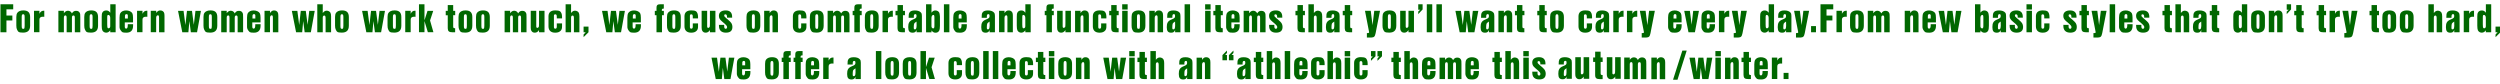 <?xml version="1.0" encoding="UTF-8"?>
<svg xmlns="http://www.w3.org/2000/svg" version="1.1" viewBox="0 0 8192 275.3">
  <defs>
    <style>
      .cls-1 {
        fill: #006700;
      }
    </style>
  </defs>
  <!-- Generator: Adobe Illustrator 28.7.1, SVG Export Plug-In . SVG Version: 1.2.0 Build 142)  -->
  <g>
    <g id="_レイヤー_1" data-name="レイヤー_1">
      <g>
        <path class="cls-1" d="M40.5,51v16h-19.4v38.7H1.5V14h41.8v16.6h-22.2v20.4h19.4Z"/>
        <path class="cls-1" d="M53.5,56c0-6.3,1-10.7,3.1-13.8,3.7-5.2,10.5-8.1,19.6-8.1,15.5,0,22.5,6.7,22.5,21.8v28.2c0,15.5-7.5,22.8-23.3,22.8s-16-3.3-19.6-10c-1.5-3-2.3-6.9-2.3-12.9v-28.2.2ZM80.8,56c0-7.2-1.2-9.4-4.8-9.4s-4.9,2.2-4.9,9.4v28.2c0,8.2,1,10.3,4.9,10.3s3.7-1.2,4-2.8c.4-1.2.5-1.5.8-7.5v-28.2Z"/>
        <path class="cls-1" d="M129.2,35.5v9.7c3.3-6.9,7.5-10,13.4-10s1.5,0,2.5.3v19.6c-1.5-.3-2.2-.3-3.3-.3-4.6,0-6.3.3-8.3,1.5-3.4,1.9-4.3,4-4.3,10.1v39.2h-17.8V35.5h17.8Z"/>
        <path class="cls-1" d="M209.3,43.3c4.3-5.8,8.2-8.1,13.6-8.1s10.6,3.2,12.7,8.8c4-6.4,7.5-8.5,13.8-8.5s10,2.5,12.1,6.9c1.4,2.8,1.6,5.2,1.6,14.3v49.1h-17.9v-47.7c0-5.5-1.3-7.4-4.6-7.4s-4.9,2.3-4.9,7.4v47.6h-17.3v-47.6c0-5.5-1.3-7.6-4.3-7.6s-4.8,2.7-4.8,7.6v47.6h-18V35.5h18v7.8h0Z"/>
        <path class="cls-1" d="M276.1,56c0-6.3,1-10.7,3.1-13.8,3.7-5.2,10.5-8.1,19.6-8.1,15.5,0,22.5,6.7,22.5,21.8v28.2c0,15.5-7.5,22.8-23.3,22.8s-16-3.3-19.6-10c-1.5-3-2.3-6.9-2.3-12.9v-28.2.2ZM303.4,56c0-7.2-1.2-9.4-4.8-9.4s-4.9,2.2-4.9,9.4v28.2c0,8.2,1,10.3,4.9,10.3s3.7-1.2,4-2.8c.4-1.2.5-1.5.8-7.5v-28.2Z"/>
        <path class="cls-1" d="M378.9,14v91.7h-17.6v-6.3c-3.9,5.2-8.1,7.6-13.4,7.6s-10.3-2.7-12.7-7.9c-1.2-2.5-1.9-8.4-1.9-14.9v-29.4c0-7.2.5-10.6,2.1-13.6,2.2-4.5,6.9-7,12.7-7s9.3,2.2,13.3,7.5V14h17.5ZM351.4,81.3c0,9,.9,11.5,4.3,11.5s5.5-3,5.5-6.7v-27.6c0-5.5-2.5-9.6-6-9.6s-3.9,2.1-3.9,9.6v22.8h.1Z"/>
        <path class="cls-1" d="M436.1,79.4v4.2c0,15.8-7.2,23.5-22,23.5s-14-2.3-17.9-6.7c-2.7-3.3-4.5-7.9-4.5-11.9v-30.9c0-5.8,1-11.6,2.5-14.3,3.3-5.7,10.2-9.1,19-9.1s17.2,3.6,20.3,9.1c1.6,3.2,2.4,7.4,2.4,14.3v15.8h-27v13.7c0,4.6,1.5,6.7,4.6,6.7s5.2-2.7,5.2-11.6v-2.8h17.4ZM419,52.7c0-4.8-1.2-6.4-4.6-6.4s-4.9,2.2-4.9,6.4v8.1h9.4v-8.1h.1Z"/>
        <path class="cls-1" d="M466.9,35.5v9.7c3.3-6.9,7.5-10,13.4-10s1.5,0,2.5.3v19.6c-1.5-.3-2.2-.3-3.3-.3-4.6,0-6.3.3-8.3,1.5-3.4,1.9-4.3,4-4.3,10.1v39.2h-17.8V35.5h17.8Z"/>
        <path class="cls-1" d="M511.8,42.6c4.6-6.4,7.8-8.4,13.4-8.4s9.7,2.4,12,6.6c1.3,2.5,1.8,5.5,1.8,10.7v54.2h-17.8v-47.4c0-6-1-8.2-4-8.2s-5.5,3.2-5.5,8.2v47.3h-17.7V35.5h17.9v7.1h-.1Z"/>
        <path class="cls-1" d="M645.7,105.7h-20.3l-4.8-36.7-3.3,36.7h-20l-13.9-70.1h18.1l6,46.4,5.2-46.4h16.4l6,45.7,5.4-45.7h17.9l-12.7,70.1h0Z"/>
        <path class="cls-1" d="M666.8,56c0-6.3,1-10.7,3.1-13.8,3.7-5.2,10.5-8.1,19.6-8.1,15.5,0,22.5,6.7,22.5,21.8v28.2c0,15.5-7.5,22.8-23.3,22.8s-16-3.3-19.6-10c-1.5-3-2.3-6.9-2.3-12.9v-28.2.2ZM694.1,56c0-7.2-1.2-9.4-4.8-9.4s-4.9,2.2-4.9,9.4v28.2c0,8.2,1,10.3,4.9,10.3s3.7-1.2,4-2.8c.4-1.2.5-1.5.8-7.5v-28.2h0Z"/>
        <path class="cls-1" d="M742.8,43.3c4.3-5.8,8.2-8.1,13.6-8.1s10.6,3.2,12.7,8.8c4-6.4,7.5-8.5,13.8-8.5s10,2.5,12.1,6.9c1.4,2.8,1.6,5.2,1.6,14.3v49.1h-17.9v-47.7c0-5.5-1.3-7.4-4.6-7.4s-4.9,2.3-4.9,7.4v47.6h-17.2v-47.6c0-5.5-1.3-7.6-4.3-7.6s-4.8,2.7-4.8,7.6v47.6h-18V35.5h18v7.8h-.1Z"/>
        <path class="cls-1" d="M853.9,79.4v4.2c0,15.8-7.2,23.5-22,23.5s-14-2.3-17.9-6.7c-2.7-3.3-4.5-7.9-4.5-11.9v-30.9c0-5.8,1-11.6,2.5-14.3,3.3-5.7,10.2-9.1,19-9.1s17.2,3.6,20.3,9.1c1.6,3.2,2.4,7.4,2.4,14.3v15.8h-27v13.7c0,4.6,1.5,6.7,4.6,6.7s5.2-2.7,5.2-11.6v-2.8h17.4ZM836.8,52.7c0-4.8-1.2-6.4-4.6-6.4s-4.9,2.2-4.9,6.4v8.1h9.4v-8.1h0Z"/>
        <path class="cls-1" d="M884.8,42.6c4.6-6.4,7.8-8.4,13.4-8.4s9.7,2.4,12,6.6c1.3,2.5,1.8,5.5,1.8,10.7v54.2h-17.8v-47.4c0-6-1-8.2-4-8.2s-5.5,3.2-5.5,8.2v47.3h-17.9V35.5h17.9v7.1h0Z"/>
        <path class="cls-1" d="M1018.6,105.7h-20.3l-4.8-36.7-3.3,36.7h-20l-13.9-70.1h18.1l6,46.4,5.2-46.4h16.4l6,45.7,5.4-45.7h17.9l-12.7,70.1h0Z"/>
        <path class="cls-1" d="M1057.7,42.6c4-5.4,7.9-7.6,12.8-7.6s9.8,2.5,12.1,6.3c1.6,3,2.3,6.3,2.3,12.2v52.2h-18v-45.4c0-6.9-1.2-9.4-4.5-9.4s-4.8,3.2-4.8,6.6v48.2h-17.9V14h17.9v28.6h0Z"/>
        <path class="cls-1" d="M1097.9,56c0-6.3,1-10.7,3.1-13.8,3.7-5.2,10.5-8.1,19.6-8.1,15.5,0,22.5,6.7,22.5,21.8v28.2c0,15.5-7.5,22.8-23.3,22.8s-16-3.3-19.6-10c-1.5-3-2.3-6.9-2.3-12.9v-28.2.2ZM1125.2,56c0-7.2-1.2-9.4-4.8-9.4s-4.9,2.2-4.9,9.4v28.2c0,8.2,1,10.3,4.9,10.3s3.7-1.2,4-2.8c.4-1.2.5-1.5.8-7.5v-28.2Z"/>
        <path class="cls-1" d="M1248.8,105.7h-20.3l-4.8-36.7-3.3,36.7h-20l-13.9-70.1h18.1l6,46.4,5.2-46.4h16.4l6,45.7,5.4-45.7h17.9l-12.7,70.1h0Z"/>
        <path class="cls-1" d="M1269.9,56c0-6.3,1-10.7,3.1-13.8,3.7-5.2,10.5-8.1,19.6-8.1,15.5,0,22.5,6.7,22.5,21.8v28.2c0,15.5-7.5,22.8-23.3,22.8s-16-3.3-19.6-10c-1.5-3-2.3-6.9-2.3-12.9v-28.2.2ZM1297.2,56c0-7.2-1.2-9.4-4.8-9.4s-4.9,2.2-4.9,9.4v28.2c0,8.2,1,10.3,4.9,10.3s3.7-1.2,4-2.8c.4-1.2.5-1.5.8-7.5v-28.2Z"/>
        <path class="cls-1" d="M1345.7,35.5v9.7c3.3-6.9,7.5-10,13.4-10s1.5,0,2.5.3v19.6c-1.5-.3-2.2-.3-3.3-.3-4.6,0-6.3.3-8.3,1.5-3.4,1.9-4.3,4-4.3,10.1v39.2h-17.8V35.5h17.8Z"/>
        <path class="cls-1" d="M1409.2,67.1l11,38.5h-18.2l-11.1-36.6v36.6h-18V14h18v52.6l10-31h18.7l-10.4,31.5h0Z"/>
        <path class="cls-1" d="M1491.6,49.9h-6.6v36.6c0,4.5,1.3,6,4.9,6h1.5v13.3h-8.5c-11.5,0-15.5-3.3-15.7-13.3v-42.5h-6.6v-14.3h6.6v-19h17.8v18.9h6.6v14.3h0Z"/>
        <path class="cls-1" d="M1502.5,56c0-6.3,1-10.7,3.1-13.8,3.7-5.2,10.5-8.1,19.6-8.1,15.5,0,22.5,6.7,22.5,21.8v28.2c0,15.5-7.5,22.8-23.3,22.8s-16-3.3-19.6-10c-1.5-3-2.3-6.9-2.3-12.9v-28.2.2ZM1529.8,56c0-7.2-1.2-9.4-4.8-9.4s-4.9,2.2-4.9,9.4v28.2c0,8.2,1,10.3,4.9,10.3s3.7-1.2,4-2.8c.4-1.2.5-1.5.8-7.5v-28.2Z"/>
        <path class="cls-1" d="M1559.8,56c0-6.3,1-10.7,3.1-13.8,3.7-5.2,10.5-8.1,19.6-8.1,15.5,0,22.5,6.7,22.5,21.8v28.2c0,15.5-7.5,22.8-23.3,22.8s-16-3.3-19.6-10c-1.5-3-2.3-6.9-2.3-12.9v-28.2.2ZM1587.1,56c0-7.2-1.2-9.4-4.8-9.4s-4.9,2.2-4.9,9.4v28.2c0,8.2,1,10.3,4.9,10.3s3.7-1.2,4-2.8c.4-1.2.5-1.5.8-7.5v-28.2Z"/>
        <path class="cls-1" d="M1671.5,43.3c4.3-5.8,8.2-8.1,13.6-8.1s10.6,3.2,12.7,8.8c4-6.4,7.5-8.5,13.8-8.5s10,2.5,12.1,6.9c1.4,2.8,1.6,5.2,1.6,14.3v49.1h-17.9v-47.7c0-5.5-1.3-7.4-4.6-7.4s-4.9,2.3-4.9,7.4v47.6h-17.3v-47.6c0-5.5-1.3-7.6-4.3-7.6s-4.8,2.7-4.8,7.6v47.6h-18V35.5h18v7.8h0Z"/>
        <path class="cls-1" d="M1784.3,105.7h-18v-7.2c-4,6-8.1,8.5-13.9,8.5s-8.7-2.2-11.2-6.1c-1.4-2.2-2.1-5.7-2.1-10.3v-55.1h18.1v50.6c0,1.5,0,2.4.3,3,.5,1.4,2.1,2.4,3.4,2.4s3.6-1.4,4.6-3.4c.6-1.5.6-2.2.8-10.7v-41.9h18v70.2h0Z"/>
        <path class="cls-1" d="M1824.5,60.3v-5.5c0-5.7-1.4-7.9-4.9-7.9s-4.5,1.6-4.5,5.8v35c0,4.6,1.2,6.3,4.5,6.3s4.9-1.9,4.9-6.6v-10.8h17.2v10c0,6.6-1.2,10.3-4.2,13.8-4.2,4.6-9.8,6.7-18.1,6.7-14.3,0-22.1-7.3-22.1-20.7v-33c0-12.7,7.6-19.3,22.1-19.3s17.8,3.3,20.4,9.6c1.2,2.8,1.9,7,1.9,11.1v5.5h-17.2Z"/>
        <path class="cls-1" d="M1871.4,42.6c4-5.4,7.9-7.6,12.8-7.6s9.8,2.5,12.1,6.3c1.6,3,2.3,6.3,2.3,12.2v52.2h-18v-45.4c0-6.9-1.2-9.4-4.5-9.4s-4.8,3.2-4.8,6.6v48.2h-17.9V14h17.9v28.6h0Z"/>
        <path class="cls-1" d="M1928.4,105.7l-16.1,16v-8.7l7-7.3h-7v-18.5h16.1v18.5Z"/>
        <path class="cls-1" d="M2035,105.7h-20.3l-4.8-36.7-3.3,36.7h-20l-13.9-70.1h18.1l6,46.4,5.2-46.4h16.4l6,45.7,5.4-45.7h17.9l-12.7,70.1h0Z"/>
        <path class="cls-1" d="M2100.2,79.4v4.2c0,15.8-7.2,23.5-22,23.5s-14-2.3-17.9-6.7c-2.7-3.3-4.5-7.9-4.5-11.9v-30.9c0-5.8,1-11.6,2.5-14.3,3.3-5.7,10.2-9.1,19-9.1s17.2,3.6,20.3,9.1c1.6,3.2,2.4,7.4,2.4,14.3v15.8h-27v13.7c0,4.6,1.5,6.7,4.6,6.7s5.2-2.7,5.2-11.6v-2.8h17.4ZM2083.2,52.7c0-4.8-1.2-6.4-4.6-6.4s-4.9,2.2-4.9,6.4v8.1h9.4v-8.1h.1Z"/>
        <path class="cls-1" d="M2175.2,49.9h-6v55.8h-18v-55.8h-5.5v-14.3h5.5v-9.2c-.4-8.7,3.2-12.5,11.5-12.4h12.5v14.2c-.9.1-1.6.1-1.9.1-3.9.4-4.6,1.3-4.6,5.7v1.6h6.6v14.3h-.1Z"/>
        <path class="cls-1" d="M2185.6,56c0-6.3,1-10.7,3.1-13.8,3.7-5.2,10.5-8.1,19.6-8.1,15.5,0,22.5,6.7,22.5,21.8v28.2c0,15.5-7.5,22.8-23.3,22.8s-16-3.3-19.6-10c-1.5-3-2.3-6.9-2.3-12.9v-28.2.2ZM2212.9,56c0-7.2-1.2-9.4-4.8-9.4s-4.9,2.2-4.9,9.4v28.2c0,8.2,1,10.3,4.9,10.3s3.7-1.2,4-2.8c.4-1.2.5-1.5.8-7.5v-28.2h0Z"/>
        <path class="cls-1" d="M2270.1,60.3v-5.5c0-5.7-1.4-7.9-4.9-7.9s-4.5,1.6-4.5,5.8v35c0,4.6,1.2,6.3,4.5,6.3s4.9-1.9,4.9-6.6v-10.8h17.2v10c0,6.6-1.2,10.3-4.2,13.8-4.2,4.6-9.8,6.7-18.1,6.7-14.3,0-22.1-7.3-22.1-20.7v-33c0-12.7,7.6-19.3,22.1-19.3s17.8,3.3,20.4,9.6c1.2,2.8,1.9,7,1.9,11.1v5.5h-17.2Z"/>
        <path class="cls-1" d="M2344.3,105.7h-18v-7.2c-4,6-8.1,8.5-13.9,8.5s-8.7-2.2-11.2-6.1c-1.4-2.2-2.1-5.7-2.1-10.3v-55.1h18.1v50.6c0,1.5.1,2.4.3,3,.5,1.4,2.1,2.4,3.4,2.4s3.6-1.4,4.6-3.4c.6-1.5.6-2.2.8-10.7v-41.9h18v70.2h0Z"/>
        <path class="cls-1" d="M2382.3,57.8v-2.7c0-5.2-1.8-8.2-5.1-8.2s-4,1.6-4,4,.6,3.7,6.5,8.7l5.5,4.6c5.7,4.9,9.3,8.6,11,11.1,2.5,4,3.7,8.2,3.7,13.3,0,12.2-7,18.4-21.3,18.4s-22.7-7.3-22.7-22.1,0-2.1.1-3.4h17v5.5c0,4.6,1.8,7.4,4.9,7.4s4.6-2.2,4.6-5.5-.9-5.7-16.3-18.4c-7.8-6.4-10.5-11.2-10.5-18.7,0-11.2,8.1-17.6,22.1-17.6s21.2,7,21.2,20.7,0,1.6-.1,3h-16.6,0Z"/>
        <path class="cls-1" d="M2446.1,56c0-6.3,1-10.7,3.1-13.8,3.7-5.2,10.5-8.1,19.6-8.1,15.5,0,22.5,6.7,22.5,21.8v28.2c0,15.5-7.5,22.8-23.3,22.8s-16-3.3-19.6-10c-1.5-3-2.3-6.9-2.3-12.9v-28.2.2ZM2473.5,56c0-7.2-1.2-9.4-4.8-9.4s-4.9,2.2-4.9,9.4v28.2c0,8.2,1,10.3,4.9,10.3s3.7-1.2,4-2.8c.4-1.2.5-1.5.8-7.5v-28.2h0Z"/>
        <path class="cls-1" d="M2522,42.6c4.6-6.4,7.8-8.4,13.4-8.4s9.7,2.4,12,6.6c1.3,2.5,1.8,5.5,1.8,10.7v54.2h-17.8v-47.4c0-6-1-8.2-4-8.2s-5.5,3.2-5.5,8.2v47.3h-17.9V35.5h17.9v7.1h.1Z"/>
        <path class="cls-1" d="M2625.3,60.3v-5.5c0-5.7-1.4-7.9-4.9-7.9s-4.5,1.6-4.5,5.8v35c0,4.6,1.2,6.3,4.5,6.3s4.9-1.9,4.9-6.6v-10.8h17.2v10c0,6.6-1.2,10.3-4.2,13.8-4.2,4.6-9.8,6.7-18.1,6.7-14.3,0-22.1-7.3-22.1-20.7v-33c0-12.7,7.6-19.3,22.1-19.3s17.8,3.3,20.4,9.6c1.2,2.8,1.9,7,1.9,11.1v5.5h-17.2Z"/>
        <path class="cls-1" d="M2653.8,56c0-6.3,1-10.7,3.1-13.8,3.7-5.2,10.5-8.1,19.6-8.1,15.5,0,22.5,6.7,22.5,21.8v28.2c0,15.5-7.5,22.8-23.3,22.8s-16-3.3-19.6-10c-1.5-3-2.3-6.9-2.3-12.9v-28.2.2ZM2681.2,56c0-7.2-1.2-9.4-4.8-9.4s-4.9,2.2-4.9,9.4v28.2c0,8.2,1,10.3,4.9,10.3s3.7-1.2,4-2.8c.4-1.2.5-1.5.8-7.5v-28.2h0Z"/>
        <path class="cls-1" d="M2729.9,43.3c4.3-5.8,8.2-8.1,13.6-8.1s10.6,3.2,12.7,8.8c4-6.4,7.5-8.5,13.8-8.5s10,2.5,12.1,6.9c1.4,2.8,1.6,5.2,1.6,14.3v49.1h-17.9v-47.7c0-5.5-1.3-7.4-4.6-7.4s-4.9,2.3-4.9,7.4v47.6h-17.3v-47.6c0-5.5-1.3-7.6-4.3-7.6s-4.8,2.7-4.8,7.6v47.6h-18V35.5h18v7.8h0Z"/>
        <path class="cls-1" d="M2823.5,49.9h-6v55.8h-18v-55.8h-5.5v-14.3h5.5v-9.2c-.4-8.7,3.2-12.5,11.5-12.4h12.5v14.2c-.9.1-1.6.1-1.9.1-3.9.4-4.6,1.3-4.6,5.7v1.6h6.6v14.3h-.1Z"/>
        <path class="cls-1" d="M2834,56c0-6.3,1-10.7,3.1-13.8,3.7-5.2,10.5-8.1,19.6-8.1,15.5,0,22.5,6.7,22.5,21.8v28.2c0,15.5-7.5,22.8-23.3,22.8s-16-3.3-19.6-10c-1.5-3-2.3-6.9-2.3-12.9v-28.2.2ZM2861.3,56c0-7.2-1.2-9.4-4.8-9.4s-4.9,2.2-4.9,9.4v28.2c0,8.2,1,10.3,4.9,10.3s3.7-1.2,4-2.8c.4-1.2.5-1.5.8-7.5v-28.2h0Z"/>
        <path class="cls-1" d="M2909.7,35.5v9.7c3.3-6.9,7.5-10,13.4-10s1.5,0,2.5.3v19.6c-1.5-.3-2.2-.3-3.3-.3-4.6,0-6.3.3-8.3,1.5-3.4,1.9-4.3,4-4.3,10.1v39.2h-17.8V35.5h17.8Z"/>
        <path class="cls-1" d="M2965.4,49.9h-6.6v36.6c0,4.5,1.3,6,4.9,6h1.5v13.3h-8.5c-11.5,0-15.5-3.3-15.7-13.3v-42.5h-6.6v-14.3h6.6v-19h17.8v18.9h6.6v14.3h0Z"/>
        <path class="cls-1" d="M2977.4,58.2c.1-9.8.5-12.8,2.1-16.1,2.4-5.2,8.7-7.9,18.2-7.9s16.4,2.5,20.2,7c2.3,3,3,5.2,3,11.2v53.3h-17.5v-7.3c-2.5,6.3-6.1,8.7-12.8,8.7-10.3,0-14.5-5.1-14.5-17.9s2.5-20.2,15.7-25.4c9.7-3.9,11.5-5.7,11.5-11.2s-1.3-6.3-4.3-6.3-4.6,2.3-4.6,8.2v3.7h-17ZM3003.3,70.6c-5.5,3.7-6.7,4.9-7.6,6.6-.9,1.6-1.5,6.7-1.5,12.9s1.5,6.1,3.9,6.1,3.7-1.6,4.5-4c.4-.9.9-5.2.9-7.2l-.2-14.4h0Z"/>
        <path class="cls-1" d="M3052.2,41.7c4-5.4,7.8-7.5,13.1-7.5s11,3,12.9,8.2c.8,2.1,1.8,9.2,1.8,12.4v29.5c0,7.8-.9,13.3-2.5,16.3-2.5,4.5-6.6,6.6-12.1,6.6s-9.7-2.7-13.1-7.6v6.3h-17.8V14h17.8v27.7h0ZM3061.9,58.5c0-7.5-.8-9.6-3.7-9.6s-6,3.6-6,9.6v27.5c0,3.9,2.4,7,5.4,7s3.1-1,3.7-3c.5-1.4.6-2.5.6-8.8,0,.1,0-22.7,0-22.7Z"/>
        <path class="cls-1" d="M3110.9,105.7h-17.9V14h17.9v91.7Z"/>
        <path class="cls-1" d="M3168.1,79.4v4.2c0,15.8-7.2,23.5-22,23.5s-14-2.3-17.9-6.7c-2.7-3.3-4.5-7.9-4.5-11.9v-30.9c0-5.8,1-11.6,2.5-14.3,3.3-5.7,10.2-9.1,19-9.1s17.2,3.6,20.3,9.1c1.6,3.2,2.4,7.4,2.4,14.3v15.8h-27v13.7c0,4.6,1.5,6.7,4.6,6.7s5.2-2.7,5.2-11.6v-2.8h17.4ZM3150.9,52.7c0-4.8-1.2-6.4-4.6-6.4s-4.9,2.2-4.9,6.4v8.1h9.4v-8.1h.1Z"/>
        <path class="cls-1" d="M3216.7,58.2c.1-9.8.5-12.8,2.1-16.1,2.4-5.2,8.7-7.9,18.2-7.9s16.4,2.5,20.2,7c2.3,3,3,5.2,3,11.2v53.3h-17.5v-7.3c-2.5,6.3-6.1,8.7-12.8,8.7-10.3,0-14.5-5.1-14.5-17.9s2.5-20.2,15.7-25.4c9.7-3.9,11.5-5.7,11.5-11.2s-1.3-6.3-4.3-6.3-4.6,2.3-4.6,8.2v3.7h-17ZM3242.7,70.6c-5.5,3.7-6.7,4.9-7.6,6.6-.9,1.6-1.5,6.7-1.5,12.9s1.5,6.1,3.9,6.1,3.7-1.6,4.5-4c.4-.9.9-5.2.9-7.2l-.2-14.4h0Z"/>
        <path class="cls-1" d="M3291.7,42.6c4.6-6.4,7.8-8.4,13.4-8.4s9.7,2.4,12,6.6c1.3,2.5,1.8,5.5,1.8,10.7v54.2h-17.8v-47.4c0-6-1-8.2-4-8.2s-5.5,3.2-5.5,8.2v47.3h-17.9V35.5h17.9v7.1h.1Z"/>
        <path class="cls-1" d="M3377.4,14v91.7h-17.6v-6.3c-3.9,5.2-8.1,7.6-13.4,7.6s-10.3-2.7-12.7-7.9c-1.2-2.5-1.9-8.4-1.9-14.9v-29.4c0-7.2.5-10.6,2.1-13.6,2.2-4.5,6.9-7,12.7-7s9.3,2.2,13.3,7.5V14h17.5ZM3349.9,81.3c0,9,.9,11.5,4.3,11.5s5.5-3,5.5-6.7v-27.6c0-5.5-2.5-9.6-6-9.6s-3.9,2.1-3.9,9.6v22.8h0Z"/>
        <path class="cls-1" d="M3452.9,49.9h-6v55.8h-18v-55.8h-5.5v-14.3h5.5v-9.2c-.4-8.7,3.2-12.5,11.5-12.4h12.5v14.2c-.9.1-1.6.1-1.9.1-3.9.4-4.6,1.3-4.6,5.7v1.6h6.6v14.3h-.1Z"/>
        <path class="cls-1" d="M3509.2,105.7h-18v-7.2c-4,6-8.1,8.5-13.9,8.5s-8.7-2.2-11.2-6.1c-1.4-2.2-2.1-5.7-2.1-10.3v-55.1h18.1v50.6c0,1.5.1,2.4.3,3,.5,1.4,2.1,2.4,3.4,2.4s3.6-1.4,4.6-3.4c.6-1.5.6-2.2.8-10.7v-41.9h18v70.2h0Z"/>
        <path class="cls-1" d="M3540.8,42.6c4.6-6.4,7.8-8.4,13.4-8.4s9.7,2.4,12,6.6c1.3,2.5,1.8,5.5,1.8,10.7v54.2h-17.8v-47.4c0-6-1-8.2-4-8.2s-5.5,3.2-5.5,8.2v47.3h-17.9V35.5h17.9v7.1h.1Z"/>
        <path class="cls-1" d="M3608.2,60.3v-5.5c0-5.7-1.4-7.9-4.9-7.9s-4.5,1.6-4.5,5.8v35c0,4.6,1.2,6.3,4.5,6.3s4.9-1.9,4.9-6.6v-10.8h17.2v10c0,6.6-1.2,10.3-4.2,13.8-4.2,4.6-9.8,6.7-18.1,6.7-14.3,0-22.1-7.3-22.1-20.7v-33c0-12.7,7.6-19.3,22.1-19.3s17.8,3.3,20.4,9.6c1.2,2.8,1.9,7,1.9,11.1v5.5h-17.2Z"/>
        <path class="cls-1" d="M3665.7,49.9h-6.6v36.6c0,4.5,1.3,6,4.9,6h1.5v13.3h-8.5c-11.5,0-15.5-3.3-15.7-13.3v-42.5h-6.6v-14.3h6.6v-19h17.8v18.9h6.6v14.3h0Z"/>
        <path class="cls-1" d="M3695.1,31.2h-17.9V14h17.9v17.2ZM3695.1,105.7h-17.9V35.5h17.9v70.2h0Z"/>
        <path class="cls-1" d="M3708,56c0-6.3,1-10.7,3.1-13.8,3.7-5.2,10.5-8.1,19.6-8.1,15.5,0,22.5,6.7,22.5,21.8v28.2c0,15.5-7.5,22.8-23.3,22.8s-16-3.3-19.6-10c-1.5-3-2.3-6.9-2.3-12.9v-28.2.2ZM3735.4,56c0-7.2-1.2-9.4-4.8-9.4s-4.9,2.2-4.9,9.4v28.2c0,8.2,1,10.3,4.9,10.3s3.7-1.2,4-2.8c.4-1.2.5-1.5.8-7.5v-28.2Z"/>
        <path class="cls-1" d="M3783.9,42.6c4.6-6.4,7.8-8.4,13.4-8.4s9.7,2.4,12,6.6c1.3,2.5,1.8,5.5,1.8,10.7v54.2h-17.8v-47.4c0-6-1-8.2-4-8.2s-5.5,3.2-5.5,8.2v47.3h-17.8V35.5h17.9v7.1Z"/>
        <path class="cls-1" d="M3824.6,58.2c.1-9.8.5-12.8,2.1-16.1,2.4-5.2,8.7-7.9,18.2-7.9s16.4,2.5,20.2,7c2.3,3,3,5.2,3,11.2v53.3h-17.5v-7.3c-2.5,6.3-6.1,8.7-12.8,8.7-10.3,0-14.5-5.1-14.5-17.9s2.5-20.2,15.7-25.4c9.7-3.9,11.5-5.7,11.5-11.2s-1.3-6.3-4.3-6.3-4.6,2.3-4.6,8.2v3.7h-17ZM3850.5,70.6c-5.5,3.7-6.7,4.9-7.6,6.6-.9,1.6-1.5,6.7-1.5,12.9s1.5,6.1,3.9,6.1,3.7-1.6,4.5-4c.4-.9.9-5.2.9-7.2l-.2-14.4h0Z"/>
        <path class="cls-1" d="M3899.6,105.7h-17.9V14h17.9v91.7Z"/>
        <path class="cls-1" d="M3966.9,31.2h-17.9V14h17.9v17.2ZM3966.9,105.7h-17.9V35.5h17.9v70.2h0Z"/>
        <path class="cls-1" d="M4006.9,49.9h-6.6v36.6c0,4.5,1.3,6,4.9,6h1.5v13.3h-8.5c-11.5,0-15.5-3.3-15.7-13.3v-42.5h-6.6v-14.3h6.6v-19h17.8v18.9h6.6v14.3h0Z"/>
        <path class="cls-1" d="M4062.2,79.4v4.2c0,15.8-7.2,23.5-22,23.5s-14-2.3-17.9-6.7c-2.7-3.3-4.5-7.9-4.5-11.9v-30.9c0-5.8,1-11.6,2.5-14.3,3.3-5.7,10.2-9.1,19-9.1s17.2,3.6,20.3,9.1c1.6,3.2,2.4,7.4,2.4,14.3v15.8h-27v13.7c0,4.6,1.5,6.7,4.6,6.7s5.2-2.7,5.2-11.6v-2.8h17.4ZM4045,52.7c0-4.8-1.2-6.4-4.6-6.4s-4.9,2.2-4.9,6.4v8.1h9.4v-8.1h.1Z"/>
        <path class="cls-1" d="M4093.2,43.3c4.3-5.8,8.2-8.1,13.6-8.1s10.6,3.2,12.7,8.8c4-6.4,7.5-8.5,13.8-8.5s10,2.5,12.1,6.9c1.4,2.8,1.6,5.2,1.6,14.3v49.1h-17.9v-47.7c0-5.5-1.3-7.4-4.6-7.4s-4.9,2.3-4.9,7.4v47.6h-17.3v-47.6c0-5.5-1.3-7.6-4.3-7.6s-4.8,2.7-4.8,7.6v47.6h-18V35.5h18v7.8h0Z"/>
        <path class="cls-1" d="M4185,57.8v-2.7c0-5.2-1.8-8.2-5.1-8.2s-4,1.6-4,4,.6,3.7,6.5,8.7l5.5,4.6c5.7,4.9,9.3,8.6,11,11.1,2.5,4,3.7,8.2,3.7,13.3,0,12.2-7,18.4-21.3,18.4s-22.7-7.3-22.7-22.1,0-2.1.1-3.4h17v5.5c0,4.6,1.8,7.4,4.9,7.4s4.6-2.2,4.6-5.5-.9-5.7-16.3-18.4c-7.8-6.4-10.5-11.2-10.5-18.7,0-11.2,8.1-17.6,22.1-17.6s21.2,7,21.2,20.7,0,1.6-.1,3h-16.6Z"/>
        <path class="cls-1" d="M4276,49.9h-6.6v36.6c0,4.5,1.3,6,4.9,6h1.5v13.3h-8.5c-11.5,0-15.5-3.3-15.7-13.3v-42.5h-6.6v-14.3h6.6v-19h17.8v18.9h6.6v14.3h0Z"/>
        <path class="cls-1" d="M4305.4,42.6c4-5.4,7.9-7.6,12.8-7.6s9.8,2.5,12.1,6.3c1.6,3,2.3,6.3,2.3,12.2v52.2h-18v-45.4c0-6.9-1.2-9.4-4.5-9.4s-4.8,3.2-4.8,6.6v48.2h-17.9V14h17.9v28.6h.1Z"/>
        <path class="cls-1" d="M4346.1,58.2c.1-9.8.5-12.8,2.1-16.1,2.4-5.2,8.7-7.9,18.2-7.9s16.4,2.5,20.2,7c2.3,3,3,5.2,3,11.2v53.3h-17.5v-7.3c-2.5,6.3-6.1,8.7-12.8,8.7-10.3,0-14.5-5.1-14.5-17.9s2.5-20.2,15.7-25.4c9.7-3.9,11.5-5.7,11.5-11.2s-1.3-6.3-4.3-6.3-4.6,2.3-4.6,8.2v3.7h-17ZM4372.1,70.6c-5.5,3.7-6.7,4.9-7.6,6.6-.9,1.6-1.5,6.7-1.5,12.9s1.5,6.1,3.9,6.1,3.7-1.6,4.5-4c.4-.9.9-5.2.9-7.2l-.2-14.4h0Z"/>
        <path class="cls-1" d="M4430.9,49.9h-6.6v36.6c0,4.5,1.3,6,4.9,6h1.5v13.3h-8.5c-11.5,0-15.5-3.3-15.7-13.3v-42.5h-6.6v-14.3h6.6v-19h17.8v18.9h6.6v14.3h0Z"/>
        <path class="cls-1" d="M4507.7,108.4c-2.5,11.8-4.9,14-14.2,14.6h-14.5v-14.6h1.9c0,0,1.8,0,1.8,0,2.2,0,3.6-1.2,3.6-2.7s-.3-1.4-.5-2.8l-13-67.5h18.9l5.8,47,5.7-47h18.8l-14.3,72.9h0Z"/>
        <path class="cls-1" d="M4530.2,56c0-6.3,1-10.7,3.1-13.8,3.7-5.2,10.5-8.1,19.6-8.1,15.5,0,22.5,6.7,22.5,21.8v28.2c0,15.5-7.5,22.8-23.3,22.8s-16-3.3-19.6-10c-1.5-3-2.3-6.9-2.3-12.9v-28.2.2ZM4557.5,56c0-7.2-1.2-9.4-4.8-9.4s-4.9,2.2-4.9,9.4v28.2c0,8.2,1,10.3,4.9,10.3s3.7-1.2,4-2.8c.4-1.2.5-1.5.8-7.5v-28.2Z"/>
        <path class="cls-1" d="M4633.3,105.7h-18v-7.2c-4,6-8.1,8.5-13.9,8.5s-8.7-2.2-11.2-6.1c-1.4-2.2-2.1-5.7-2.1-10.3v-55.1h18.1v50.6c0,1.5.1,2.4.3,3,.5,1.4,2.1,2.4,3.4,2.4s3.6-1.4,4.6-3.4c.6-1.5.6-2.2.8-10.7v-41.9h18v70.2h0Z"/>
        <path class="cls-1" d="M4661.6,30.9l-14.3,15.4v-8.5l6.4-5.8h-6.4V14h14.3v16.9Z"/>
        <path class="cls-1" d="M4693.2,105.7h-17.9V14h17.9v91.7Z"/>
        <path class="cls-1" d="M4724.8,105.7h-17.9V14h17.9v91.7Z"/>
        <path class="cls-1" d="M4831.4,105.7h-20.3l-4.8-36.7-3.3,36.7h-20l-13.9-70.1h18.1l6,46.4,5.2-46.4h16.4l6,45.7,5.4-45.7h17.9l-12.7,70.1h0Z"/>
        <path class="cls-1" d="M4853.1,58.2c.1-9.8.5-12.8,2.1-16.1,2.4-5.2,8.7-7.9,18.2-7.9s16.4,2.5,20.2,7c2.3,3,3,5.2,3,11.2v53.3h-17.6v-7.3c-2.5,6.3-6.1,8.7-12.8,8.7-10.3,0-14.5-5.1-14.5-17.9s2.5-20.2,15.7-25.4c9.7-3.9,11.5-5.7,11.5-11.2s-1.3-6.3-4.3-6.3-4.6,2.3-4.6,8.2v3.7h-16.9ZM4878.9,70.6c-5.5,3.7-6.7,4.9-7.6,6.6-.9,1.6-1.5,6.7-1.5,12.9s1.5,6.1,3.9,6.1,3.7-1.6,4.5-4c.4-.9.9-5.2.9-7.2l-.2-14.4h0Z"/>
        <path class="cls-1" d="M4928,42.6c4.6-6.4,7.8-8.4,13.4-8.4s9.7,2.4,12,6.6c1.3,2.5,1.8,5.5,1.8,10.7v54.2h-17.8v-47.4c0-6-1-8.2-4-8.2s-5.5,3.2-5.5,8.2v47.3h-17.9V35.5h17.9v7.1h.1Z"/>
        <path class="cls-1" d="M4995.2,49.9h-6.6v36.6c0,4.5,1.3,6,4.9,6h1.5v13.3h-8.5c-11.5,0-15.5-3.3-15.7-13.3v-42.5h-6.6v-14.3h6.6v-19h17.8v18.9h6.6v14.3h0Z"/>
        <path class="cls-1" d="M5068.4,49.9h-6.6v36.6c0,4.5,1.3,6,4.9,6h1.5v13.3h-8.5c-11.5,0-15.5-3.3-15.7-13.3v-42.5h-6.6v-14.3h6.6v-19h17.8v18.9h6.6v14.3h0Z"/>
        <path class="cls-1" d="M5079.4,56c0-6.3,1-10.7,3.1-13.8,3.7-5.2,10.5-8.1,19.6-8.1,15.5,0,22.5,6.7,22.5,21.8v28.2c0,15.5-7.5,22.8-23.3,22.8s-16-3.3-19.6-10c-1.5-3-2.3-6.9-2.3-12.9v-28.2.2ZM5106.7,56c0-7.2-1.2-9.4-4.8-9.4s-4.9,2.2-4.9,9.4v28.2c0,8.2,1,10.3,4.9,10.3s3.7-1.2,4-2.8c.4-1.2.5-1.5.8-7.5v-28.2Z"/>
        <path class="cls-1" d="M5199.7,60.3v-5.5c0-5.7-1.4-7.9-4.9-7.9s-4.5,1.6-4.5,5.8v35c0,4.6,1.2,6.3,4.5,6.3s4.9-1.9,4.9-6.6v-10.8h17.1v10c0,6.6-1.2,10.3-4.2,13.8-4.2,4.6-9.8,6.7-18.1,6.7-14.3,0-22.1-7.3-22.1-20.7v-33c0-12.7,7.6-19.3,22.1-19.3s17.8,3.3,20.4,9.6c1.2,2.8,1.9,7,1.9,11.1v5.5h-17.1Z"/>
        <path class="cls-1" d="M5229.3,58.2c.1-9.8.5-12.8,2.1-16.1,2.4-5.2,8.7-7.9,18.2-7.9s16.4,2.5,20.2,7c2.3,3,3,5.2,3,11.2v53.3h-17.5v-7.3c-2.5,6.3-6.1,8.7-12.8,8.7-10.3,0-14.5-5.1-14.5-17.9s2.5-20.2,15.7-25.4c9.7-3.9,11.5-5.7,11.5-11.2s-1.3-6.3-4.3-6.3-4.6,2.3-4.6,8.2v3.7h-17ZM5255.3,70.6c-5.5,3.7-6.7,4.9-7.6,6.6-.9,1.6-1.5,6.7-1.5,12.9s1.5,6.1,3.9,6.1,3.7-1.6,4.5-4c.4-.9.9-5.2.9-7.2l-.2-14.4h0Z"/>
        <path class="cls-1" d="M5304.2,35.5v9.7c3.3-6.9,7.5-10,13.4-10s1.5,0,2.5.3v19.6c-1.5-.3-2.2-.3-3.3-.3-4.6,0-6.3.3-8.3,1.5-3.4,1.9-4.3,4-4.3,10.1v39.2h-17.8V35.5h17.8Z"/>
        <path class="cls-1" d="M5349,35.5v9.7c3.3-6.9,7.5-10,13.4-10s1.5,0,2.5.3v19.6c-1.5-.3-2.2-.3-3.3-.3-4.6,0-6.3.3-8.3,1.5-3.4,1.9-4.3,4-4.3,10.1v39.2h-17.8V35.5h17.8Z"/>
        <path class="cls-1" d="M5408.4,108.4c-2.5,11.8-4.9,14-14.2,14.6h-14.6v-14.6h1.9c0,0,1.8,0,1.8,0,2.2,0,3.6-1.2,3.6-2.7s-.3-1.4-.5-2.8l-13-67.5h18.9l5.8,47,5.7-47h18.8l-14.2,72.9h0Z"/>
        <path class="cls-1" d="M5510.4,79.4v4.2c0,15.8-7.2,23.5-22,23.5s-14-2.3-17.9-6.7c-2.7-3.3-4.5-7.9-4.5-11.9v-30.9c0-5.8,1-11.6,2.5-14.3,3.3-5.7,10.2-9.1,19-9.1s17.2,3.6,20.3,9.1c1.6,3.2,2.4,7.4,2.4,14.3v15.8h-27v13.7c0,4.6,1.5,6.7,4.6,6.7s5.2-2.7,5.2-11.6v-2.8h17.4ZM5493.4,52.7c0-4.8-1.2-6.4-4.6-6.4s-4.9,2.2-4.9,6.4v8.1h9.4v-8.1h.1Z"/>
        <path class="cls-1" d="M5553.9,105.7h-21.1l-13.9-70.1h18.5l5.8,45.4,5.1-45.4h18.8l-13.2,70.1Z"/>
        <path class="cls-1" d="M5619.7,79.4v4.2c0,15.8-7.2,23.5-22,23.5s-14-2.3-17.9-6.7c-2.7-3.3-4.5-7.9-4.5-11.9v-30.9c0-5.8,1-11.6,2.5-14.3,3.3-5.7,10.2-9.1,19-9.1s17.2,3.6,20.3,9.1c1.6,3.2,2.4,7.4,2.4,14.3v15.8h-27v13.7c0,4.6,1.5,6.7,4.6,6.7s5.2-2.7,5.2-11.6v-2.8h17.4ZM5602.5,52.7c0-4.8-1.2-6.4-4.6-6.4s-4.9,2.2-4.9,6.4v8.1h9.4v-8.1h.1Z"/>
        <path class="cls-1" d="M5650.4,35.5v9.7c3.3-6.9,7.5-10,13.4-10s1.5,0,2.5.3v19.6c-1.5-.3-2.2-.3-3.3-.3-4.6,0-6.3.3-8.3,1.5-3.4,1.9-4.3,4-4.3,10.1v39.2h-17.8V35.5h17.8Z"/>
        <path class="cls-1" d="M5709.9,108.4c-2.5,11.8-4.9,14-14.2,14.6h-14.6v-14.6h1.9c0,0,1.8,0,1.8,0,2.2,0,3.6-1.2,3.6-2.7s-.3-1.4-.5-2.8l-13-67.5h18.9l5.8,47,5.7-47h18.8l-14.2,72.9h0Z"/>
        <path class="cls-1" d="M5813.2,14v91.7h-17.6v-6.3c-3.9,5.2-8.1,7.6-13.4,7.6s-10.3-2.7-12.7-7.9c-1.2-2.5-1.9-8.4-1.9-14.9v-29.4c0-7.2.5-10.6,2.1-13.6,2.2-4.5,6.9-7,12.7-7s9.3,2.2,13.3,7.5V14h17.5ZM5785.7,81.3c0,9,.9,11.5,4.3,11.5s5.5-3,5.5-6.7v-27.6c0-5.5-2.5-9.6-6-9.6s-3.9,2.1-3.9,9.6v22.8h.1Z"/>
        <path class="cls-1" d="M5826.6,58.2c.1-9.8.5-12.8,2.1-16.1,2.4-5.2,8.7-7.9,18.2-7.9s16.4,2.5,20.2,7c2.3,3,3,5.2,3,11.2v53.3h-17.5v-7.3c-2.5,6.3-6.1,8.7-12.8,8.7-10.3,0-14.5-5.1-14.5-17.9s2.5-20.2,15.7-25.4c9.7-3.9,11.5-5.7,11.5-11.2s-1.3-6.3-4.3-6.3-4.6,2.3-4.6,8.2v3.7h-17ZM5852.6,70.6c-5.5,3.7-6.7,4.9-7.6,6.6-.9,1.6-1.5,6.7-1.5,12.9s1.5,6.1,3.9,6.1,3.7-1.6,4.5-4c.4-.9.9-5.2.9-7.2l-.2-14.4h0Z"/>
        <path class="cls-1" d="M5913.9,108.4c-2.5,11.8-4.9,14-14.2,14.6h-14.6v-14.6h1.9c0,0,1.8,0,1.8,0,2.2,0,3.6-1.2,3.6-2.7s-.3-1.4-.5-2.8l-13-67.5h18.9l5.8,47,5.7-47h18.8l-14.2,72.9h0Z"/>
        <path class="cls-1" d="M5950.6,105.7h-16.1v-20.2h16.1v20.2Z"/>
        <path class="cls-1" d="M6004.4,51v16h-19.3v38.7h-19.7V14h41.8v16.6h-22.1v20.4h19.3Z"/>
        <path class="cls-1" d="M6035.6,35.5v9.7c3.3-6.9,7.5-10,13.4-10s1.5,0,2.5.3v19.6c-1.5-.3-2.2-.3-3.3-.3-4.6,0-6.3.3-8.3,1.5-3.4,1.9-4.3,4-4.3,10.1v39.2h-17.8V35.5h17.8Z"/>
        <path class="cls-1" d="M6062.2,56c0-6.3,1-10.7,3.1-13.8,3.7-5.2,10.5-8.1,19.6-8.1,15.5,0,22.5,6.7,22.5,21.8v28.2c0,15.5-7.5,22.8-23.3,22.8s-16-3.3-19.6-10c-1.5-3-2.3-6.9-2.3-12.9v-28.2.2ZM6089.6,56c0-7.2-1.2-9.4-4.8-9.4s-4.9,2.2-4.9,9.4v28.2c0,8.2,1,10.3,4.9,10.3s3.7-1.2,4-2.8c.4-1.2.5-1.5.8-7.5v-28.2Z"/>
        <path class="cls-1" d="M6138.3,43.3c4.3-5.8,8.2-8.1,13.6-8.1s10.6,3.2,12.7,8.8c4-6.4,7.5-8.5,13.8-8.5s10,2.5,12.1,6.9c1.4,2.8,1.6,5.2,1.6,14.3v49.1h-17.9v-47.7c0-5.5-1.3-7.4-4.6-7.4s-4.9,2.3-4.9,7.4v47.6h-17.3v-47.6c0-5.5-1.3-7.6-4.3-7.6s-4.8,2.7-4.8,7.6v47.6h-18V35.5h18v7.8h0Z"/>
        <path class="cls-1" d="M6259.4,42.6c4.6-6.4,7.8-8.4,13.4-8.4s9.7,2.4,12,6.6c1.3,2.5,1.8,5.5,1.8,10.7v54.2h-17.8v-47.4c0-6-1-8.2-4-8.2s-5.5,3.2-5.5,8.2v47.3h-17.9V35.5h17.9v7.1h.1Z"/>
        <path class="cls-1" d="M6343.9,79.4v4.2c0,15.8-7.2,23.5-22,23.5s-14-2.3-17.9-6.7c-2.7-3.3-4.5-7.9-4.5-11.9v-30.9c0-5.8,1-11.6,2.5-14.3,3.3-5.7,10.2-9.1,19-9.1s17.2,3.6,20.3,9.1c1.6,3.2,2.4,7.4,2.4,14.3v15.8h-27v13.7c0,4.6,1.5,6.7,4.6,6.7s5.2-2.7,5.2-11.6v-2.8h17.4ZM6326.7,52.7c0-4.8-1.2-6.4-4.6-6.4s-4.9,2.2-4.9,6.4v8.1h9.4v-8.1h.1Z"/>
        <path class="cls-1" d="M6414.6,105.7h-20.3l-4.8-36.7-3.3,36.7h-20l-13.9-70.1h18.1l6,46.4,5.2-46.4h16.4l6,45.7,5.4-45.7h17.9l-12.7,70.1h0Z"/>
        <path class="cls-1" d="M6489.4,41.7c4-5.4,7.8-7.5,13.1-7.5s11,3,12.9,8.2c.8,2.1,1.8,9.2,1.8,12.4v29.5c0,7.8-.9,13.3-2.5,16.3-2.5,4.5-6.5,6.6-12.1,6.6s-9.7-2.7-13.1-7.6v6.3h-17.8V14h17.8v27.7h0ZM6499.1,58.5c0-7.5-.8-9.6-3.7-9.6s-6,3.6-6,9.6v27.5c0,3.9,2.4,7,5.4,7s3.1-1,3.7-3c.5-1.4.6-2.5.6-8.8,0,.1,0-22.7,0-22.7Z"/>
        <path class="cls-1" d="M6530,58.2c.1-9.8.5-12.8,2.1-16.1,2.4-5.2,8.7-7.9,18.2-7.9s16.4,2.5,20.2,7c2.3,3,3,5.2,3,11.2v53.3h-17.5v-7.3c-2.5,6.3-6.1,8.7-12.8,8.7-10.3,0-14.5-5.1-14.5-17.9s2.5-20.2,15.7-25.4c9.7-3.9,11.5-5.7,11.5-11.2s-1.3-6.3-4.3-6.3-4.6,2.3-4.6,8.2v3.7h-17ZM6555.9,70.6c-5.5,3.7-6.7,4.9-7.6,6.6-.9,1.6-1.5,6.7-1.5,12.9s1.5,6.1,3.9,6.1,3.7-1.6,4.5-4c.4-.9.9-5.2.9-7.2l-.2-14.4h0Z"/>
        <path class="cls-1" d="M6611.6,57.8v-2.7c0-5.2-1.8-8.2-5.1-8.2s-4,1.6-4,4,.6,3.7,6.5,8.7l5.5,4.6c5.7,4.9,9.3,8.6,11,11.1,2.5,4,3.7,8.2,3.7,13.3,0,12.2-7,18.4-21.3,18.4s-22.7-7.3-22.7-22.1,0-2.1.1-3.4h17v5.5c0,4.6,1.8,7.4,4.9,7.4s4.6-2.2,4.6-5.5-.9-5.7-16.3-18.4c-7.8-6.4-10.5-11.2-10.5-18.7,0-11.2,8.1-17.6,22.1-17.6s21.2,7,21.2,20.7,0,1.6-.1,3h-16.6Z"/>
        <path class="cls-1" d="M6658.3,31.2h-17.9V14h17.9v17.2ZM6658.3,105.7h-17.9V35.5h17.9v70.2h0Z"/>
        <path class="cls-1" d="M6698.6,60.3v-5.5c0-5.7-1.4-7.9-4.9-7.9s-4.5,1.6-4.5,5.8v35c0,4.6,1.2,6.3,4.5,6.3s4.9-1.9,4.9-6.6v-10.8h17.1v10c0,6.6-1.2,10.3-4.2,13.8-4.2,4.6-9.8,6.7-18.1,6.7-14.3,0-22.1-7.3-22.1-20.7v-33c0-12.7,7.6-19.3,22.1-19.3s17.8,3.3,20.4,9.6c1.2,2.8,1.9,7,1.9,11.1v5.5h-17.1Z"/>
        <path class="cls-1" d="M6787.6,57.8v-2.7c0-5.2-1.8-8.2-5.1-8.2s-4,1.6-4,4,.6,3.7,6.5,8.7l5.5,4.6c5.7,4.9,9.3,8.6,11,11.1,2.5,4,3.7,8.2,3.7,13.3,0,12.2-7,18.4-21.3,18.4s-22.7-7.3-22.7-22.1,0-2.1.1-3.4h17v5.5c0,4.6,1.8,7.4,4.9,7.4s4.6-2.2,4.6-5.5-.9-5.7-16.3-18.4c-7.8-6.4-10.5-11.2-10.5-18.7,0-11.2,8.1-17.6,22.1-17.6s21.2,7,21.2,20.7,0,1.6-.1,3h-16.6Z"/>
        <path class="cls-1" d="M6844.9,49.9h-6.6v36.6c0,4.5,1.3,6,4.9,6h1.5v13.3h-8.5c-11.5,0-15.5-3.3-15.7-13.3v-42.5h-6.6v-14.3h6.6v-19h17.8v18.9h6.6v14.3h0Z"/>
        <path class="cls-1" d="M6888.6,108.4c-2.5,11.8-4.9,14-14.2,14.6h-14.6v-14.6h1.9c0,0,1.8,0,1.8,0,2.2,0,3.6-1.2,3.6-2.7s-.3-1.4-.5-2.8l-13-67.5h18.9l5.8,47,5.7-47h18.8l-14.2,72.9h0Z"/>
        <path class="cls-1" d="M6930.9,105.7h-17.9V14h17.9v91.7Z"/>
        <path class="cls-1" d="M6988.1,79.4v4.2c0,15.8-7.2,23.5-22,23.5s-14-2.3-17.9-6.7c-2.7-3.3-4.5-7.9-4.5-11.9v-30.9c0-5.8,1-11.6,2.5-14.3,3.3-5.7,10.2-9.1,19-9.1s17.2,3.6,20.3,9.1c1.6,3.2,2.4,7.4,2.4,14.3v15.8h-27v13.7c0,4.6,1.5,6.7,4.6,6.7s5.2-2.7,5.2-11.6v-2.8h17.4ZM6971,52.7c0-4.8-1.2-6.4-4.6-6.4s-4.9,2.2-4.9,6.4v8.1h9.4v-8.1h.1Z"/>
        <path class="cls-1" d="M7026.1,57.8v-2.7c0-5.2-1.8-8.2-5.1-8.2s-4,1.6-4,4,.6,3.7,6.5,8.7l5.5,4.6c5.7,4.9,9.3,8.6,11,11.1,2.5,4,3.7,8.2,3.7,13.3,0,12.2-7,18.4-21.3,18.4s-22.7-7.3-22.7-22.1,0-2.1.1-3.4h17v5.5c0,4.6,1.8,7.4,4.9,7.4s4.6-2.2,4.6-5.5-.9-5.7-16.3-18.4c-7.8-6.4-10.5-11.2-10.5-18.7,0-11.2,8.1-17.6,22.1-17.6s21.2,7,21.2,20.7,0,1.6-.1,3h-16.6Z"/>
        <path class="cls-1" d="M7117,49.9h-6.6v36.6c0,4.5,1.3,6,4.9,6h1.5v13.3h-8.5c-11.5,0-15.5-3.3-15.7-13.3v-42.5h-6.6v-14.3h6.6v-19h17.8v18.9h6.6v14.3h0Z"/>
        <path class="cls-1" d="M7146.4,42.6c4-5.4,7.9-7.6,12.8-7.6s9.8,2.5,12.1,6.3c1.6,3,2.3,6.3,2.3,12.2v52.2h-18v-45.4c0-6.9-1.2-9.4-4.5-9.4s-4.8,3.2-4.8,6.6v48.2h-17.9V14h17.9v28.6h.1Z"/>
        <path class="cls-1" d="M7187.1,58.2c.1-9.8.5-12.8,2.1-16.1,2.4-5.2,8.7-7.9,18.2-7.9s16.4,2.5,20.2,7c2.3,3,3,5.2,3,11.2v53.3h-17.5v-7.3c-2.5,6.3-6.1,8.7-12.8,8.7-10.3,0-14.5-5.1-14.5-17.9s2.5-20.2,15.7-25.4c9.7-3.9,11.5-5.7,11.5-11.2s-1.3-6.3-4.3-6.3-4.6,2.3-4.6,8.2v3.7h-17ZM7213,70.6c-5.5,3.7-6.7,4.9-7.6,6.6-.9,1.6-1.5,6.7-1.5,12.9s1.5,6.1,3.9,6.1,3.7-1.6,4.5-4c.4-.9.9-5.2.9-7.2l-.2-14.4h0Z"/>
        <path class="cls-1" d="M7272,49.9h-6.6v36.6c0,4.5,1.3,6,4.9,6h1.5v13.3h-8.5c-11.5,0-15.5-3.3-15.7-13.3v-42.5h-6.6v-14.3h6.6v-19h17.8v18.9h6.6v14.3h0Z"/>
        <path class="cls-1" d="M7363.7,14v91.7h-17.6v-6.3c-3.9,5.2-8.1,7.6-13.4,7.6s-10.3-2.7-12.7-7.9c-1.2-2.5-1.9-8.4-1.9-14.9v-29.4c0-7.2.5-10.6,2.1-13.6,2.2-4.5,6.9-7,12.7-7s9.3,2.2,13.3,7.5V14h17.5ZM7336.2,81.3c0,9,.9,11.5,4.3,11.5s5.5-3,5.5-6.7v-27.6c0-5.5-2.5-9.6-6-9.6s-3.9,2.1-3.9,9.6v22.8h.1Z"/>
        <path class="cls-1" d="M7376.5,56c0-6.3,1-10.7,3.1-13.8,3.7-5.2,10.5-8.1,19.6-8.1,15.5,0,22.5,6.7,22.5,21.8v28.2c0,15.5-7.5,22.8-23.3,22.8s-16-3.3-19.6-10c-1.5-3-2.3-6.9-2.3-12.9v-28.2.2ZM7403.8,56c0-7.2-1.2-9.4-4.8-9.4s-4.9,2.2-4.9,9.4v28.2c0,8.2,1,10.3,4.9,10.3s3.7-1.2,4-2.8c.4-1.2.5-1.5.8-7.5v-28.2h0Z"/>
        <path class="cls-1" d="M7452.4,42.6c4.6-6.4,7.8-8.4,13.4-8.4s9.7,2.4,12,6.6c1.3,2.5,1.8,5.5,1.8,10.7v54.2h-17.8v-47.4c0-6-1-8.2-4-8.2s-5.5,3.2-5.5,8.2v47.3h-17.9V35.5h17.9v7.1h.1Z"/>
        <path class="cls-1" d="M7507.4,30.9l-14.3,15.4v-8.5l6.4-5.8h-6.4V14h14.3v16.9Z"/>
        <path class="cls-1" d="M7548.8,49.9h-6.6v36.6c0,4.5,1.3,6,4.9,6h1.5v13.3h-8.5c-11.5,0-15.5-3.3-15.7-13.3v-42.5h-6.6v-14.3h6.6v-19h17.8v18.9h6.6v14.3h0Z"/>
        <path class="cls-1" d="M7622.1,49.9h-6.6v36.6c0,4.5,1.3,6,4.9,6h1.5v13.3h-8.5c-11.5,0-15.5-3.3-15.7-13.3v-42.5h-6.6v-14.3h6.6v-19h17.8v18.9h6.6v14.3h0Z"/>
        <path class="cls-1" d="M7651.3,35.5v9.7c3.3-6.9,7.5-10,13.4-10s1.5,0,2.5.3v19.6c-1.5-.3-2.2-.3-3.3-.3-4.6,0-6.3.3-8.3,1.5-3.4,1.9-4.3,4-4.3,10.1v39.2h-17.8V35.5h17.8Z"/>
        <path class="cls-1" d="M7710.7,108.4c-2.5,11.8-4.9,14-14.2,14.6h-14.6v-14.6h1.9c0,0,1.8,0,1.8,0,2.2,0,3.6-1.2,3.6-2.7s-.3-1.4-.5-2.8l-13-67.5h18.9l5.8,47,5.7-47h18.8l-14.2,72.9h0Z"/>
        <path class="cls-1" d="M7795.5,49.9h-6.6v36.6c0,4.5,1.3,6,4.9,6h1.5v13.3h-8.5c-11.5,0-15.5-3.3-15.7-13.3v-42.5h-6.6v-14.3h6.6v-19h17.8v18.9h6.6v14.3h0Z"/>
        <path class="cls-1" d="M7806.5,56c0-6.3,1-10.7,3.1-13.8,3.7-5.2,10.5-8.1,19.6-8.1,15.5,0,22.5,6.7,22.5,21.8v28.2c0,15.5-7.5,22.8-23.3,22.8s-16-3.3-19.6-10c-1.5-3-2.3-6.9-2.3-12.9v-28.2.2ZM7833.8,56c0-7.2-1.2-9.4-4.8-9.4s-4.9,2.2-4.9,9.4v28.2c0,8.2,1,10.3,4.9,10.3s3.7-1.2,4-2.8c.4-1.2.5-1.5.8-7.5v-28.2h0Z"/>
        <path class="cls-1" d="M7863.7,56c0-6.3,1-10.7,3.1-13.8,3.7-5.2,10.5-8.1,19.6-8.1,15.5,0,22.5,6.7,22.5,21.8v28.2c0,15.5-7.5,22.8-23.3,22.8s-16-3.3-19.6-10c-1.5-3-2.3-6.9-2.3-12.9v-28.2.2ZM7891.1,56c0-7.2-1.2-9.4-4.8-9.4s-4.9,2.2-4.9,9.4v28.2c0,8.2,1,10.3,4.9,10.3s3.7-1.2,4-2.8c.4-1.2.5-1.5.8-7.5v-28.2h0Z"/>
        <path class="cls-1" d="M7975.3,42.6c4-5.4,7.9-7.6,12.8-7.6s9.8,2.5,12.1,6.3c1.6,3,2.3,6.3,2.3,12.2v52.2h-18v-45.4c0-6.9-1.2-9.4-4.5-9.4s-4.8,3.2-4.8,6.6v48.2h-17.9V14h17.9v28.6h.1Z"/>
        <path class="cls-1" d="M8016.1,58.2c.1-9.8.5-12.8,2.1-16.1,2.4-5.2,8.7-7.9,18.2-7.9s16.4,2.5,20.2,7c2.3,3,3,5.2,3,11.2v53.3h-17.5v-7.3c-2.5,6.3-6.1,8.7-12.8,8.7-10.3,0-14.5-5.1-14.5-17.9s2.5-20.2,15.7-25.4c9.7-3.9,11.5-5.7,11.5-11.2s-1.3-6.3-4.3-6.3-4.6,2.3-4.6,8.2v3.7h-17ZM8042,70.6c-5.5,3.7-6.7,4.9-7.6,6.6-.9,1.6-1.5,6.7-1.5,12.9s1.5,6.1,3.9,6.1,3.7-1.6,4.5-4c.4-.9.9-5.2.9-7.2l-.2-14.4h0Z"/>
        <path class="cls-1" d="M8091,35.5v9.7c3.3-6.9,7.5-10,13.4-10s1.5,0,2.5.3v19.6c-1.5-.3-2.2-.3-3.3-.3-4.6,0-6.3.3-8.3,1.5-3.4,1.9-4.3,4-4.3,10.1v39.2h-17.8V35.5h17.8Z"/>
        <path class="cls-1" d="M8163.2,14v91.7h-17.6v-6.3c-3.9,5.2-8.1,7.6-13.4,7.6s-10.3-2.7-12.7-7.9c-1.2-2.5-1.9-8.4-1.9-14.9v-29.4c0-7.2.5-10.6,2.1-13.6,2.2-4.5,6.9-7,12.7-7s9.3,2.2,13.3,7.5V14h17.5ZM8135.8,81.3c0,9,.9,11.5,4.3,11.5s5.5-3,5.5-6.7v-27.6c0-5.5-2.5-9.6-6-9.6s-3.9,2.1-3.9,9.6v22.8h.1Z"/>
        <path class="cls-1" d="M8193.5,105.7l-16.1,16v-8.7l7-7.3h-7v-18.5h16.1v18.5Z"/>
      </g>
      <g>
        <path class="cls-1" d="M2393.7,259h-20.3l-4.8-36.7-3.3,36.7h-20l-13.9-70.1h18.1l6,46.4,5.2-46.4h16.4l6,45.7,5.4-45.7h17.9l-12.7,70.1h0Z"/>
        <path class="cls-1" d="M2458.9,232.7v4.2c0,15.8-7.2,23.5-22,23.5s-14-2.3-17.9-6.7c-2.7-3.3-4.5-7.9-4.5-11.9v-30.9c0-5.8,1-11.6,2.5-14.3,3.3-5.7,10.2-9.1,19-9.1s17.2,3.6,20.3,9.1c1.6,3.2,2.4,7.4,2.4,14.3v15.8h-27v13.7c0,4.6,1.5,6.7,4.6,6.7s5.2-2.7,5.2-11.6v-2.8h17.4ZM2441.8,206c0-4.8-1.2-6.4-4.6-6.4s-4.9,2.2-4.9,6.4v8.1h9.4v-8.1h.1Z"/>
        <path class="cls-1" d="M2507,209.3c0-6.3,1-10.7,3.1-13.8,3.7-5.2,10.5-8.1,19.6-8.1,15.5,0,22.5,6.7,22.5,21.8v28.2c0,15.5-7.5,22.8-23.3,22.8s-16-3.3-19.6-10c-1.5-3-2.3-6.9-2.3-12.9v-28.2.2ZM2534.3,209.3c0-7.2-1.2-9.4-4.8-9.4s-4.9,2.2-4.9,9.4v28.2c0,8.2,1,10.3,4.9,10.3s3.7-1.2,4-2.8c.4-1.2.5-1.5.8-7.5v-28.2h0Z"/>
        <path class="cls-1" d="M2591,203.2h-6v55.8h-18v-55.8h-5.5v-14.3h5.5v-9.2c-.4-8.7,3.2-12.5,11.5-12.4h12.5v14.2c-.9.1-1.6.1-1.9.1-3.9.4-4.6,1.3-4.6,5.7v1.6h6.6v14.3h-.1Z"/>
        <path class="cls-1" d="M2629.9,203.2h-6v55.8h-18v-55.8h-5.5v-14.3h5.5v-9.2c-.4-8.7,3.2-12.5,11.5-12.4h12.5v14.2c-.9.1-1.6.1-1.9.1-3.9.4-4.6,1.3-4.6,5.7v1.6h6.6v14.3h-.1Z"/>
        <path class="cls-1" d="M2684.5,232.7v4.2c0,15.8-7.2,23.5-22,23.5s-14-2.3-17.9-6.7c-2.7-3.3-4.5-7.9-4.5-11.9v-30.9c0-5.8,1-11.6,2.5-14.3,3.3-5.7,10.2-9.1,19-9.1s17.2,3.6,20.3,9.1c1.6,3.2,2.4,7.4,2.4,14.3v15.8h-27v13.7c0,4.6,1.5,6.7,4.6,6.7s5.2-2.7,5.2-11.6v-2.8h17.4ZM2667.4,206c0-4.8-1.2-6.4-4.6-6.4s-4.9,2.2-4.9,6.4v8.1h9.4v-8.1h.1Z"/>
        <path class="cls-1" d="M2715.3,188.8v9.7c3.3-6.9,7.5-10,13.4-10s1.5.1,2.5.3v19.6c-1.5-.3-2.2-.3-3.3-.3-4.6,0-6.3.3-8.3,1.5-3.4,1.9-4.3,4-4.3,10.1v39.2h-17.8v-70.1h17.8Z"/>
        <path class="cls-1" d="M2777.2,211.5c.1-9.8.5-12.8,2.1-16.1,2.4-5.2,8.7-7.9,18.2-7.9s16.4,2.5,20.2,7c2.3,3,3,5.2,3,11.2v53.3h-17.5v-7.3c-2.5,6.3-6.1,8.7-12.8,8.7-10.3,0-14.5-5.1-14.5-17.9s2.5-20.2,15.7-25.4c9.7-3.9,11.5-5.7,11.5-11.2s-1.3-6.3-4.3-6.3-4.6,2.3-4.6,8.2v3.7h-17ZM2803.2,223.9c-5.5,3.7-6.7,4.9-7.6,6.6-.9,1.6-1.5,6.7-1.5,12.9s1.5,6.1,3.9,6.1,3.7-1.6,4.5-4c.4-.9.9-5.2.9-7.2l-.2-14.4h0Z"/>
        <path class="cls-1" d="M2888,259h-17.9v-91.7h17.9v91.7Z"/>
        <path class="cls-1" d="M2900.8,209.3c0-6.3,1-10.7,3.1-13.8,3.7-5.2,10.5-8.1,19.6-8.1,15.5,0,22.5,6.7,22.5,21.8v28.2c0,15.5-7.5,22.8-23.3,22.8s-16-3.3-19.6-10c-1.5-3-2.3-6.9-2.3-12.9v-28.2.2ZM2928.2,209.3c0-7.2-1.2-9.4-4.8-9.4s-4.9,2.2-4.9,9.4v28.2c0,8.2,1,10.3,4.9,10.3s3.7-1.2,4-2.8c.4-1.2.5-1.5.8-7.5v-28.2h0Z"/>
        <path class="cls-1" d="M2958.1,209.3c0-6.3,1-10.7,3.1-13.8,3.7-5.2,10.5-8.1,19.6-8.1,15.5,0,22.5,6.7,22.5,21.8v28.2c0,15.5-7.5,22.8-23.3,22.8s-16-3.3-19.6-10c-1.5-3-2.3-6.9-2.3-12.9v-28.2.2ZM2985.5,209.3c0-7.2-1.2-9.4-4.8-9.4s-4.9,2.2-4.9,9.4v28.2c0,8.2,1,10.3,4.9,10.3s3.7-1.2,4-2.8c.4-1.2.5-1.5.8-7.5v-28.2h0Z"/>
        <path class="cls-1" d="M3052.5,220.4l11,38.5h-18.2l-11.1-36.6v36.7h-18v-91.7h18v52.6l10-31h18.7l-10.4,31.5h0Z"/>
        <path class="cls-1" d="M3135.1,213.6v-5.5c0-5.7-1.4-7.9-4.9-7.9s-4.5,1.6-4.5,5.8v35c0,4.6,1.2,6.3,4.5,6.3s4.9-1.9,4.9-6.6v-10.9h17.2v10c0,6.6-1.2,10.3-4.2,13.8-4.2,4.6-9.8,6.7-18.1,6.7-14.3,0-22.1-7.3-22.1-20.7v-33c0-12.7,7.6-19.3,22.1-19.3s17.8,3.3,20.4,9.6c1.2,2.8,1.9,7,1.9,11.1v5.5h-17.2Z"/>
        <path class="cls-1" d="M3163.7,209.3c0-6.3,1-10.7,3.1-13.8,3.7-5.2,10.5-8.1,19.6-8.1,15.5,0,22.5,6.7,22.5,21.8v28.2c0,15.5-7.5,22.8-23.3,22.8s-16-3.3-19.6-10c-1.5-3-2.3-6.9-2.3-12.9v-28.2.2ZM3191.1,209.3c0-7.2-1.2-9.4-4.8-9.4s-4.9,2.2-4.9,9.4v28.2c0,8.2,1,10.3,4.9,10.3s3.7-1.2,4-2.8c.4-1.2.5-1.5.8-7.5v-28.2h0Z"/>
        <path class="cls-1" d="M3239.6,259h-17.9v-91.7h17.9v91.7Z"/>
        <path class="cls-1" d="M3271.2,259h-17.9v-91.7h17.9v91.7Z"/>
        <path class="cls-1" d="M3328.4,232.7v4.2c0,15.8-7.2,23.5-22,23.5s-14-2.3-17.9-6.7c-2.7-3.3-4.5-7.9-4.5-11.9v-30.9c0-5.8,1-11.6,2.5-14.3,3.3-5.7,10.2-9.1,19-9.1s17.2,3.6,20.3,9.1c1.6,3.2,2.4,7.4,2.4,14.3v15.8h-27v13.7c0,4.6,1.5,6.7,4.6,6.7s5.2-2.7,5.2-11.6v-2.8h17.4ZM3311.2,206c0-4.8-1.2-6.4-4.6-6.4s-4.9,2.2-4.9,6.4v8.1h9.4v-8.1h.1Z"/>
        <path class="cls-1" d="M3368,213.6v-5.5c0-5.7-1.4-7.9-4.9-7.9s-4.5,1.6-4.5,5.8v35c0,4.6,1.2,6.3,4.5,6.3s4.9-1.9,4.9-6.6v-10.9h17.2v10c0,6.6-1.2,10.3-4.2,13.8-4.2,4.6-9.8,6.7-18.1,6.7-14.3,0-22.1-7.3-22.1-20.7v-33c0-12.7,7.6-19.3,22.1-19.3s17.8,3.3,20.4,9.6c1.2,2.8,1.9,7,1.9,11.1v5.5h-17.2Z"/>
        <path class="cls-1" d="M3425.4,203.2h-6.6v36.6c0,4.5,1.3,6,4.9,6h1.5v13.3h-8.5c-11.5.1-15.5-3.3-15.7-13.3v-42.5h-6.6v-14.3h6.6v-18.9h17.8v18.9h6.6v14.2h0Z"/>
        <path class="cls-1" d="M3454.8,184.5h-17.9v-17.2h17.9v17.2ZM3454.8,259h-17.9v-70.1h17.9v70.1Z"/>
        <path class="cls-1" d="M3467.7,209.3c0-6.3,1-10.7,3.1-13.8,3.7-5.2,10.5-8.1,19.6-8.1,15.5,0,22.5,6.7,22.5,21.8v28.2c0,15.5-7.5,22.8-23.3,22.8s-16-3.3-19.6-10c-1.5-3-2.3-6.9-2.3-12.9v-28.2.2ZM3495,209.3c0-7.2-1.2-9.4-4.8-9.4s-4.9,2.2-4.9,9.4v28.2c0,8.2,1,10.3,4.9,10.3s3.7-1.2,4-2.8c.4-1.2.5-1.5.8-7.5v-28.2h0Z"/>
        <path class="cls-1" d="M3543.6,195.9c4.6-6.4,7.8-8.4,13.4-8.4s9.7,2.4,12,6.6c1.3,2.5,1.8,5.5,1.8,10.7v54.2h-17.8v-47.3c0-6-1-8.2-4-8.2s-5.5,3.2-5.5,8.2v47.3h-17.9v-70.1h17.9v7h.1Z"/>
        <path class="cls-1" d="M3677.4,259h-20.3l-4.8-36.7-3.3,36.7h-20l-13.9-70.1h18.1l6,46.4,5.2-46.4h16.4l6,45.7,5.4-45.7h17.9l-12.7,70.1h0Z"/>
        <path class="cls-1" d="M3718.2,184.5h-17.9v-17.2h17.9v17.2ZM3718.2,259h-17.9v-70.1h17.9v70.1Z"/>
        <path class="cls-1" d="M3758.2,203.2h-6.6v36.6c0,4.5,1.3,6,4.9,6h1.5v13.3h-8.5c-11.5.1-15.5-3.3-15.7-13.3v-42.5h-6.6v-14.3h6.6v-18.9h17.8v18.9h6.6v14.2h0Z"/>
        <path class="cls-1" d="M3787.6,195.9c4-5.4,7.9-7.6,12.8-7.6s9.8,2.5,12.1,6.3c1.6,3,2.3,6.3,2.3,12.2v52.2h-18v-45.4c0-6.9-1.2-9.4-4.5-9.4s-4.8,3.2-4.8,6.6v48.2h-17.9v-91.7h17.9v28.6h0Z"/>
        <path class="cls-1" d="M3864,211.5c.1-9.8.5-12.8,2.1-16.1,2.4-5.2,8.7-7.9,18.2-7.9s16.4,2.5,20.2,7c2.3,3,3,5.2,3,11.2v53.3h-17.5v-7.3c-2.5,6.3-6.1,8.7-12.8,8.7-10.3,0-14.5-5.1-14.5-17.9s2.5-20.2,15.7-25.4c9.7-3.9,11.5-5.7,11.5-11.2s-1.3-6.3-4.3-6.3-4.6,2.3-4.6,8.2v3.7h-17ZM3890,223.9c-5.5,3.7-6.7,4.9-7.6,6.6-.9,1.6-1.5,6.7-1.5,12.9s1.5,6.1,3.9,6.1,3.7-1.6,4.5-4c.4-.9.9-5.2.9-7.2l-.2-14.4h0Z"/>
        <path class="cls-1" d="M3939,195.9c4.6-6.4,7.8-8.4,13.4-8.4s9.7,2.4,12,6.6c1.3,2.5,1.8,5.5,1.8,10.7v54.2h-17.8v-47.3c0-6-1-8.2-4-8.2s-5.5,3.2-5.5,8.2v47.3h-17.9v-70.1h17.9v7h.1Z"/>
        <path class="cls-1" d="M4590.3,203.2h-6.6v36.6c0,4.5,1.3,6,4.9,6h1.5v13.3h-8.5c-11.5.1-15.5-3.3-15.7-13.3v-42.5h-6.6v-14.3h6.6v-18.9h17.8v18.9h6.6v14.2h0Z"/>
        <path class="cls-1" d="M4619.7,195.9c4-5.4,7.9-7.6,12.8-7.6s9.8,2.5,12.1,6.3c1.6,3,2.3,6.3,2.3,12.2v52.2h-18v-45.4c0-6.9-1.2-9.4-4.5-9.4s-4.8,3.2-4.8,6.6v48.2h-17.9v-91.7h17.9v28.6h.1Z"/>
        <path class="cls-1" d="M4704,232.7v4.2c0,15.8-7.2,23.5-22,23.5s-14-2.3-17.9-6.7c-2.7-3.3-4.5-7.9-4.5-11.9v-30.9c0-5.8,1-11.6,2.5-14.3,3.3-5.7,10.2-9.1,19-9.1s17.2,3.6,20.3,9.1c1.6,3.2,2.4,7.4,2.4,14.3v15.8h-27v13.7c0,4.6,1.5,6.7,4.6,6.7s5.2-2.7,5.2-11.6v-2.8h17.4ZM4687,206c0-4.8-1.2-6.4-4.6-6.4s-4.9,2.2-4.9,6.4v8.1h9.4v-8.1h.1Z"/>
        <path class="cls-1" d="M4735.1,196.5c4.3-5.8,8.2-8.1,13.6-8.1s10.6,3.2,12.7,8.8c4-6.4,7.5-8.5,13.8-8.5s10,2.5,12.1,6.9c1.4,2.8,1.6,5.2,1.6,14.3v49.1h-17.9v-47.6c0-5.5-1.3-7.4-4.6-7.4s-4.9,2.3-4.9,7.4v47.6h-17.3v-47.6c0-5.5-1.3-7.6-4.3-7.6s-4.8,2.7-4.8,7.6v47.6h-18v-70.1h18v7.6h0Z"/>
        <path class="cls-1" d="M4846.2,232.7v4.2c0,15.8-7.2,23.5-22,23.5s-14-2.3-17.9-6.7c-2.7-3.3-4.5-7.9-4.5-11.9v-30.9c0-5.8,1-11.6,2.5-14.3,3.3-5.7,10.2-9.1,19-9.1s17.2,3.6,20.3,9.1c1.6,3.2,2.4,7.4,2.4,14.3v15.8h-27v13.7c0,4.6,1.5,6.7,4.6,6.7s5.2-2.7,5.2-11.6v-2.8h17.4ZM4829.1,206c0-4.8-1.2-6.4-4.6-6.4s-4.9,2.2-4.9,6.4v8.1h9.4v-8.1h.1Z"/>
        <path class="cls-1" d="M4921.3,203.2h-6.6v36.6c0,4.5,1.3,6,4.9,6h1.5v13.3h-8.5c-11.5.1-15.5-3.3-15.7-13.3v-42.5h-6.6v-14.3h6.6v-18.9h17.8v18.9h6.6v14.2h0Z"/>
        <path class="cls-1" d="M4950.7,195.9c4-5.4,7.9-7.6,12.8-7.6s9.8,2.5,12.1,6.3c1.6,3,2.3,6.3,2.3,12.2v52.2h-18v-45.4c0-6.9-1.2-9.4-4.5-9.4s-4.8,3.2-4.8,6.6v48.2h-17.9v-91.7h17.9v28.6h.1Z"/>
        <path class="cls-1" d="M5009.5,184.5h-17.9v-17.2h17.9v17.2ZM5009.5,259h-17.9v-70.1h17.9v70.1Z"/>
        <path class="cls-1" d="M5047.4,211.1v-2.7c0-5.2-1.8-8.2-5.1-8.2s-4,1.6-4,4,.6,3.7,6.5,8.7l5.5,4.6c5.7,4.9,9.3,8.6,11,11.1,2.5,4,3.7,8.2,3.7,13.3,0,12.2-7,18.4-21.3,18.4s-22.7-7.3-22.7-22.1,0-2.1.1-3.4h17v5.4c0,4.6,1.8,7.4,4.9,7.4s4.6-2.2,4.6-5.5-.9-5.7-16.3-18.4c-7.8-6.4-10.5-11.2-10.5-18.7,0-11.2,8.1-17.6,22.1-17.6s21.2,7,21.2,20.7,0,1.6-.1,3h-16.6Z"/>
        <path class="cls-1" d="M5496.8,261.3h-14.6l30.5-95.5h14.3l-30.2,95.5h0Z"/>
        <path class="cls-1" d="M5598.2,259h-20.3l-4.8-36.7-3.3,36.7h-20l-13.9-70.1h18.1l6,46.4,5.2-46.4h16.4l6,45.7,5.4-45.7h17.9l-12.7,70.1h0Z"/>
        <path class="cls-1" d="M5638.9,184.5h-17.9v-17.2h17.9v17.2ZM5638.9,259h-17.9v-70.1h17.9v70.1Z"/>
        <path class="cls-1" d="M5670.5,195.9c4.6-6.4,7.8-8.4,13.4-8.4s9.7,2.4,12,6.6c1.3,2.5,1.8,5.5,1.8,10.7v54.2h-17.8v-47.3c0-6-1-8.2-4-8.2s-5.5,3.2-5.5,8.2v47.3h-17.8v-70.1h17.9v7h0Z"/>
        <path class="cls-1" d="M5737.6,203.2h-6.6v36.6c0,4.5,1.3,6,4.9,6h1.5v13.3h-8.5c-11.5.1-15.5-3.3-15.7-13.3v-42.5h-6.6v-14.3h6.6v-18.9h17.8v18.9h6.6v14.2h0Z"/>
        <path class="cls-1" d="M5792.9,232.7v4.2c0,15.8-7.2,23.5-22,23.5s-14-2.3-17.9-6.7c-2.7-3.3-4.5-7.9-4.5-11.9v-30.9c0-5.8,1-11.6,2.5-14.3,3.3-5.7,10.2-9.1,19-9.1s17.2,3.6,20.3,9.1c1.6,3.2,2.4,7.4,2.4,14.3v15.8h-27v13.7c0,4.6,1.5,6.7,4.6,6.7s5.2-2.7,5.2-11.6v-2.8h17.4ZM5775.8,206c0-4.8-1.2-6.4-4.6-6.4s-4.9,2.2-4.9,6.4v8.1h9.4v-8.1h.1Z"/>
        <path class="cls-1" d="M5823.8,188.8v9.7c3.3-6.9,7.5-10,13.4-10s1.5.1,2.5.3v19.6c-1.5-.3-2.2-.3-3.3-.3-4.6,0-6.3.3-8.3,1.5-3.4,1.9-4.3,4-4.3,10.1v39.2h-17.8v-70.1h17.8Z"/>
        <path class="cls-1" d="M5860.6,259h-16.1v-20.2h16.1v20.2Z"/>
        <g>
          <path class="cls-1" d="M4005.7,180.5l14.8-14.9v7.9l-6,6.7h6v17.3h-14.8v-17ZM4027,180.5l14.8-14.9v7.9l-6,6.7h6v17.3h-14.8v-17Z"/>
          <path class="cls-1" d="M4054.7,211.5c.1-9.8.5-12.8,2.1-16.1,2.4-5.2,8.7-7.9,18.2-7.9s16.4,2.5,20.2,7c2.3,3,3,5.2,3,11.2v53.3h-17.5v-7.3c-2.5,6.3-6.1,8.7-12.8,8.7-10.3,0-14.5-5.1-14.5-17.9s2.5-20.2,15.7-25.4c9.7-3.9,11.5-5.7,11.5-11.2s-1.3-6.3-4.3-6.3-4.6,2.3-4.6,8.2v3.7h-17ZM4080.7,223.9c-5.5,3.7-6.7,4.9-7.6,6.6-.9,1.6-1.5,6.7-1.5,12.9s1.5,6.1,3.9,6.1,3.7-1.6,4.5-4c.4-.9.9-5.2.9-7.2l-.2-14.4h0Z"/>
          <path class="cls-1" d="M4139.5,203.2h-6.6v36.6c0,4.5,1.3,6,4.9,6h1.5v13.3h-8.5c-11.5.1-15.5-3.3-15.7-13.3v-42.5h-6.6v-14.3h6.6v-18.9h17.8v18.9h6.6v14.2h0Z"/>
          <path class="cls-1" d="M4168.9,195.9c4-5.4,7.9-7.6,12.8-7.6s9.8,2.5,12.1,6.3c1.6,3,2.3,6.3,2.3,12.2v52.2h-18v-45.4c0-6.9-1.2-9.4-4.5-9.4s-4.8,3.2-4.8,6.6v48.2h-17.9v-91.7h17.9v28.6h.1Z"/>
          <path class="cls-1" d="M4367.9,195.9c4-5.4,7.9-7.6,12.8-7.6s9.8,2.5,12.1,6.3c1.6,3,2.3,6.3,2.3,12.2v52.2h-18v-45.4c0-6.9-1.2-9.4-4.5-9.4s-4.8,3.2-4.8,6.6v48.2h-17.9v-91.7h17.9v28.6h.1Z"/>
          <path class="cls-1" d="M4227.7,259h-17.9v-91.7h17.9v91.7Z"/>
          <path class="cls-1" d="M4284.9,232.7v4.2c0,15.8-7.2,23.5-22,23.5s-14-2.3-17.9-6.7c-2.7-3.3-4.5-7.9-4.5-11.9v-30.9c0-5.8,1-11.6,2.5-14.3,3.3-5.7,10.2-9.1,19-9.1s17.2,3.6,20.3,9.1c1.6,3.2,2.4,7.4,2.4,14.3v15.8h-27v13.7c0,4.6,1.5,6.7,4.6,6.7s5.2-2.7,5.2-11.6v-2.8h17.4ZM4267.7,206c0-4.8-1.2-6.4-4.6-6.4s-4.9,2.2-4.9,6.4v8.1h9.4v-8.1h.1Z"/>
          <path class="cls-1" d="M4424.2,184.5h-17.9v-17.2h17.9v17.2ZM4424.2,259h-17.9v-70.1h17.9v70.1Z"/>
          <path class="cls-1" d="M4464.4,213.6v-5.5c0-5.7-1.4-7.9-4.9-7.9s-4.5,1.6-4.5,5.8v35c0,4.6,1.2,6.3,4.5,6.3s4.9-1.9,4.9-6.6v-10.9h17.1v10c0,6.6-1.2,10.3-4.2,13.8-4.2,4.6-9.8,6.7-18.1,6.7-14.3,0-22.1-7.3-22.1-20.7v-33c0-12.7,7.6-19.3,22.1-19.3s17.8,3.3,20.4,9.6c1.2,2.8,1.9,7,1.9,11.1v5.5h-17.1Z"/>
          <path class="cls-1" d="M4323.4,213.6v-5.5c0-5.7-1.4-7.9-4.9-7.9s-4.5,1.6-4.5,5.8v35c0,4.6,1.2,6.3,4.5,6.3s4.9-1.9,4.9-6.6v-10.9h17.1v10c0,6.6-1.2,10.3-4.2,13.8-4.2,4.6-9.8,6.7-18.1,6.7-14.3,0-22.1-7.3-22.1-20.7v-33c0-12.7,7.6-19.3,22.1-19.3s17.8,3.3,20.4,9.6c1.2,2.8,1.9,7,1.9,11.1v5.5h-17.1Z"/>
          <path class="cls-1" d="M4507.2,184.4l-14.8,14.9v-7.9l6-6.7h-6v-17.3h14.8v17ZM4528.5,184.4l-14.8,14.9v-7.9l6-6.7h-6v-17.3h14.8v17Z"/>
        </g>
        <g>
          <path class="cls-1" d="M5107.5,211.3c0-9.7.6-12.6,2.1-16,2.5-5.2,8.7-7.9,18-7.9s16.4,2.5,20.1,6.8c2.3,2.9,2.9,5.2,2.9,11.2v52.9h-17.4v-7.3c-2.5,6.2-6,8.7-12.6,8.7-10.2,0-14.3-5-14.3-17.6s2.5-20.1,15.6-25.3c9.5-3.7,11.4-5.6,11.4-11.2s-1.2-6.2-4.4-6.2-4.6,2.3-4.6,8.1v3.7h-16.8ZM5133.2,223.5c-5.4,3.7-6.6,4.8-7.5,6.6-.8,1.7-1.5,6.6-1.5,12.9s1.5,6,3.7,6,3.7-1.7,4.4-3.9c.4-.8.8-5.2.8-7.1v-14.5h0Z"/>
          <path class="cls-1" d="M5207.7,258.2h-18.2v-7.3c-3.9,6-8.1,8.7-14.1,8.7s-8.7-2.3-11.4-6.2c-1.5-2.3-2.1-5.6-2.1-10.4v-55.6h18.2v51c0,1.5,0,2.5.2,2.9.4,1.5,2.1,2.5,3.5,2.5s3.5-1.5,4.6-3.5c.6-1.5.6-2.3.8-10.8v-42.1h18.2l.2,70.7h0Z"/>
          <path class="cls-1" d="M5311,258.2h-18.2v-7.3c-3.9,6-8.1,8.7-14.1,8.7s-8.7-2.3-11.4-6.2c-1.5-2.3-2.1-5.6-2.1-10.4v-55.6h18.2v51c0,1.5,0,2.5.2,2.9.4,1.5,2.1,2.5,3.5,2.5s3.5-1.5,4.6-3.5c.6-1.5.6-2.3.8-10.8v-42.1h18.2l.2,70.7h0Z"/>
          <path class="cls-1" d="M5251.6,202.9h-6.6v36.9c0,4.6,1.2,6,5,6h1.5v13.5h-8.7c-11.6,0-15.8-3.3-15.8-13.5v-42.9h-6.6v-14.5h6.6v-19.1h17.8v19.1h6.6l.2,14.5h0Z"/>
          <path class="cls-1" d="M5340.5,196c4.4-6,8.3-8.1,13.7-8.1s10.8,3.1,12.6,8.9c4.1-6.4,7.7-8.7,13.9-8.7s10,2.5,12.2,7.1c1.5,2.9,1.7,5.2,1.7,14.5v49.6h-18v-48.1c0-5.6-1.2-7.5-4.6-7.5s-5,2.3-5,7.5v48.1h-17.4v-48.1c0-5.6-1.2-7.7-4.4-7.7s-4.8,2.7-4.8,7.7v48.1h-18.2v-70.7h18.2v7.5h0Z"/>
          <path class="cls-1" d="M5429.1,196.1c4.6-6.4,7.9-8.5,13.5-8.5s9.7,2.5,12,6.6c1.2,2.5,1.9,5.6,1.9,10.8v54.5h-17.8v-47.7c0-6-1-8.3-3.9-8.3s-5.6,3.3-5.6,8.3v47.7h-18v-70.7h18v7.3Z"/>
        </g>
      </g>
    </g>
  </g>
</svg>